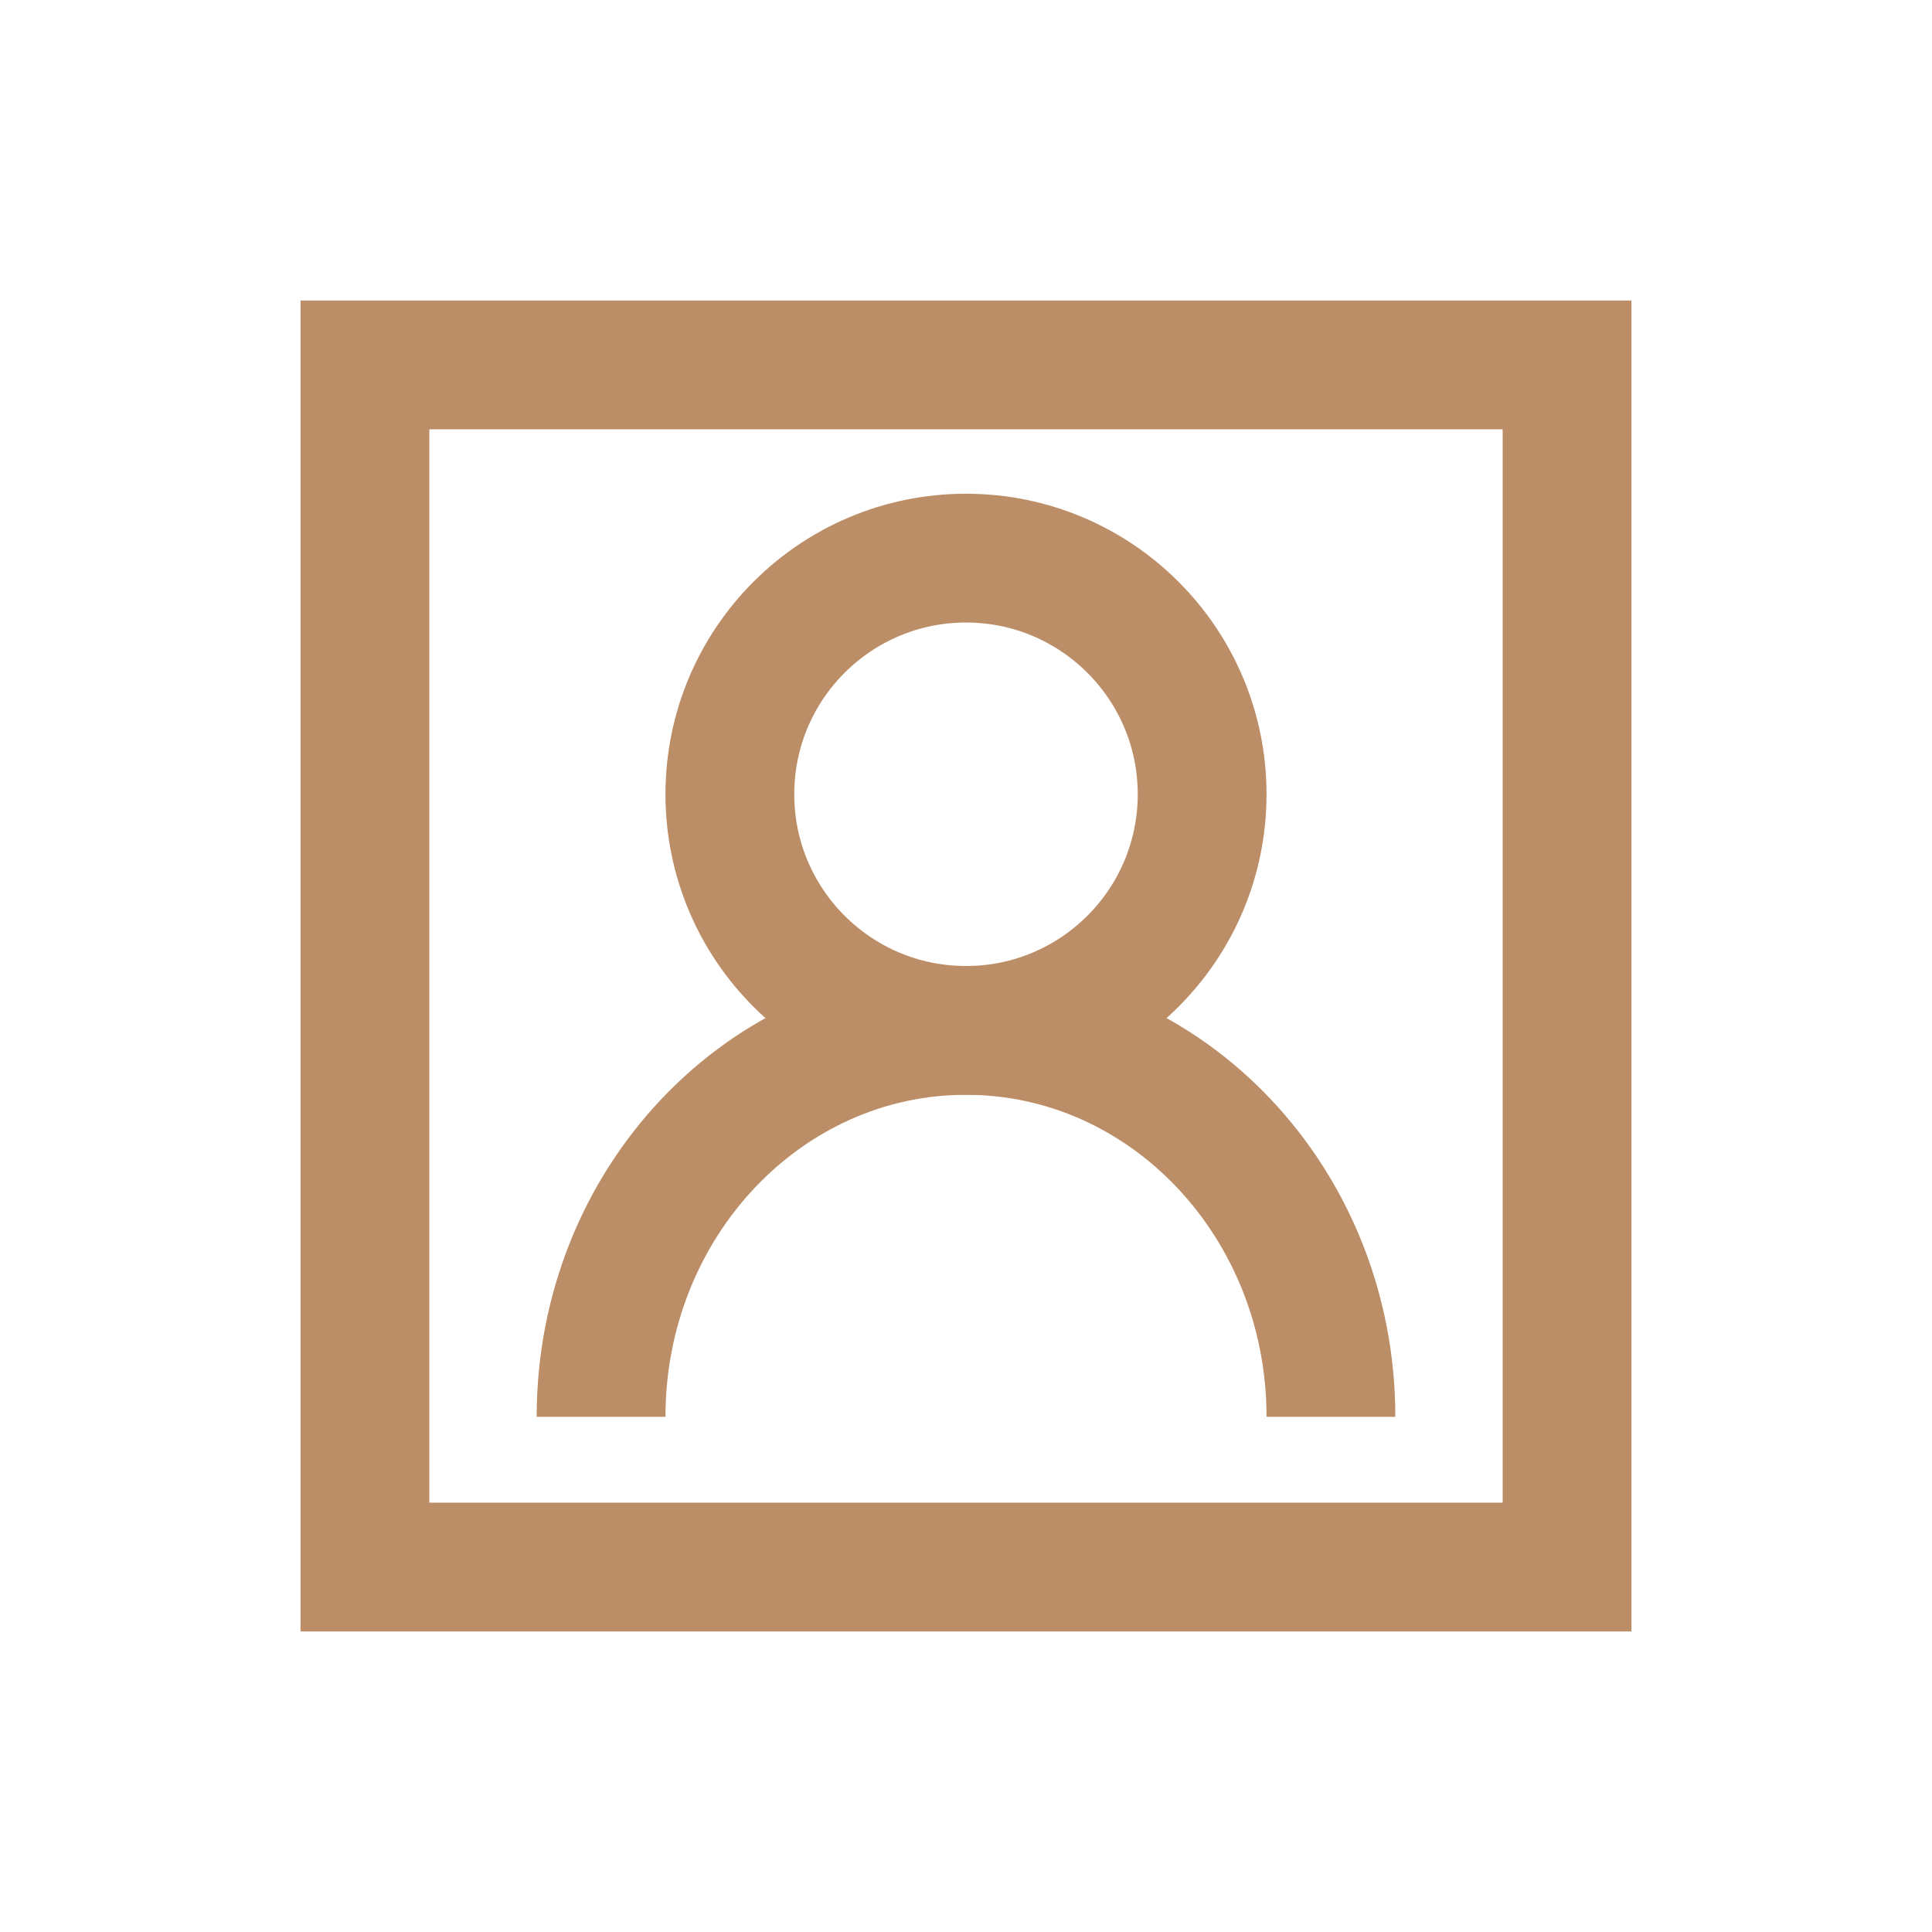 <svg width="90" height="90" viewBox="0 0 90 90" fill="none" xmlns="http://www.w3.org/2000/svg">
<path d="M17 17H73V73H17V17Z" stroke="#BC8E67" stroke-width="6"/>
<circle cx="45" cy="37" r="11" stroke="#BC8E67" stroke-width="6"/>
<path d="M62 66C62 56.059 54.389 48 45 48C35.611 48 28 56.059 28 66" stroke="#BC8E67" stroke-width="6"/>
</svg>
